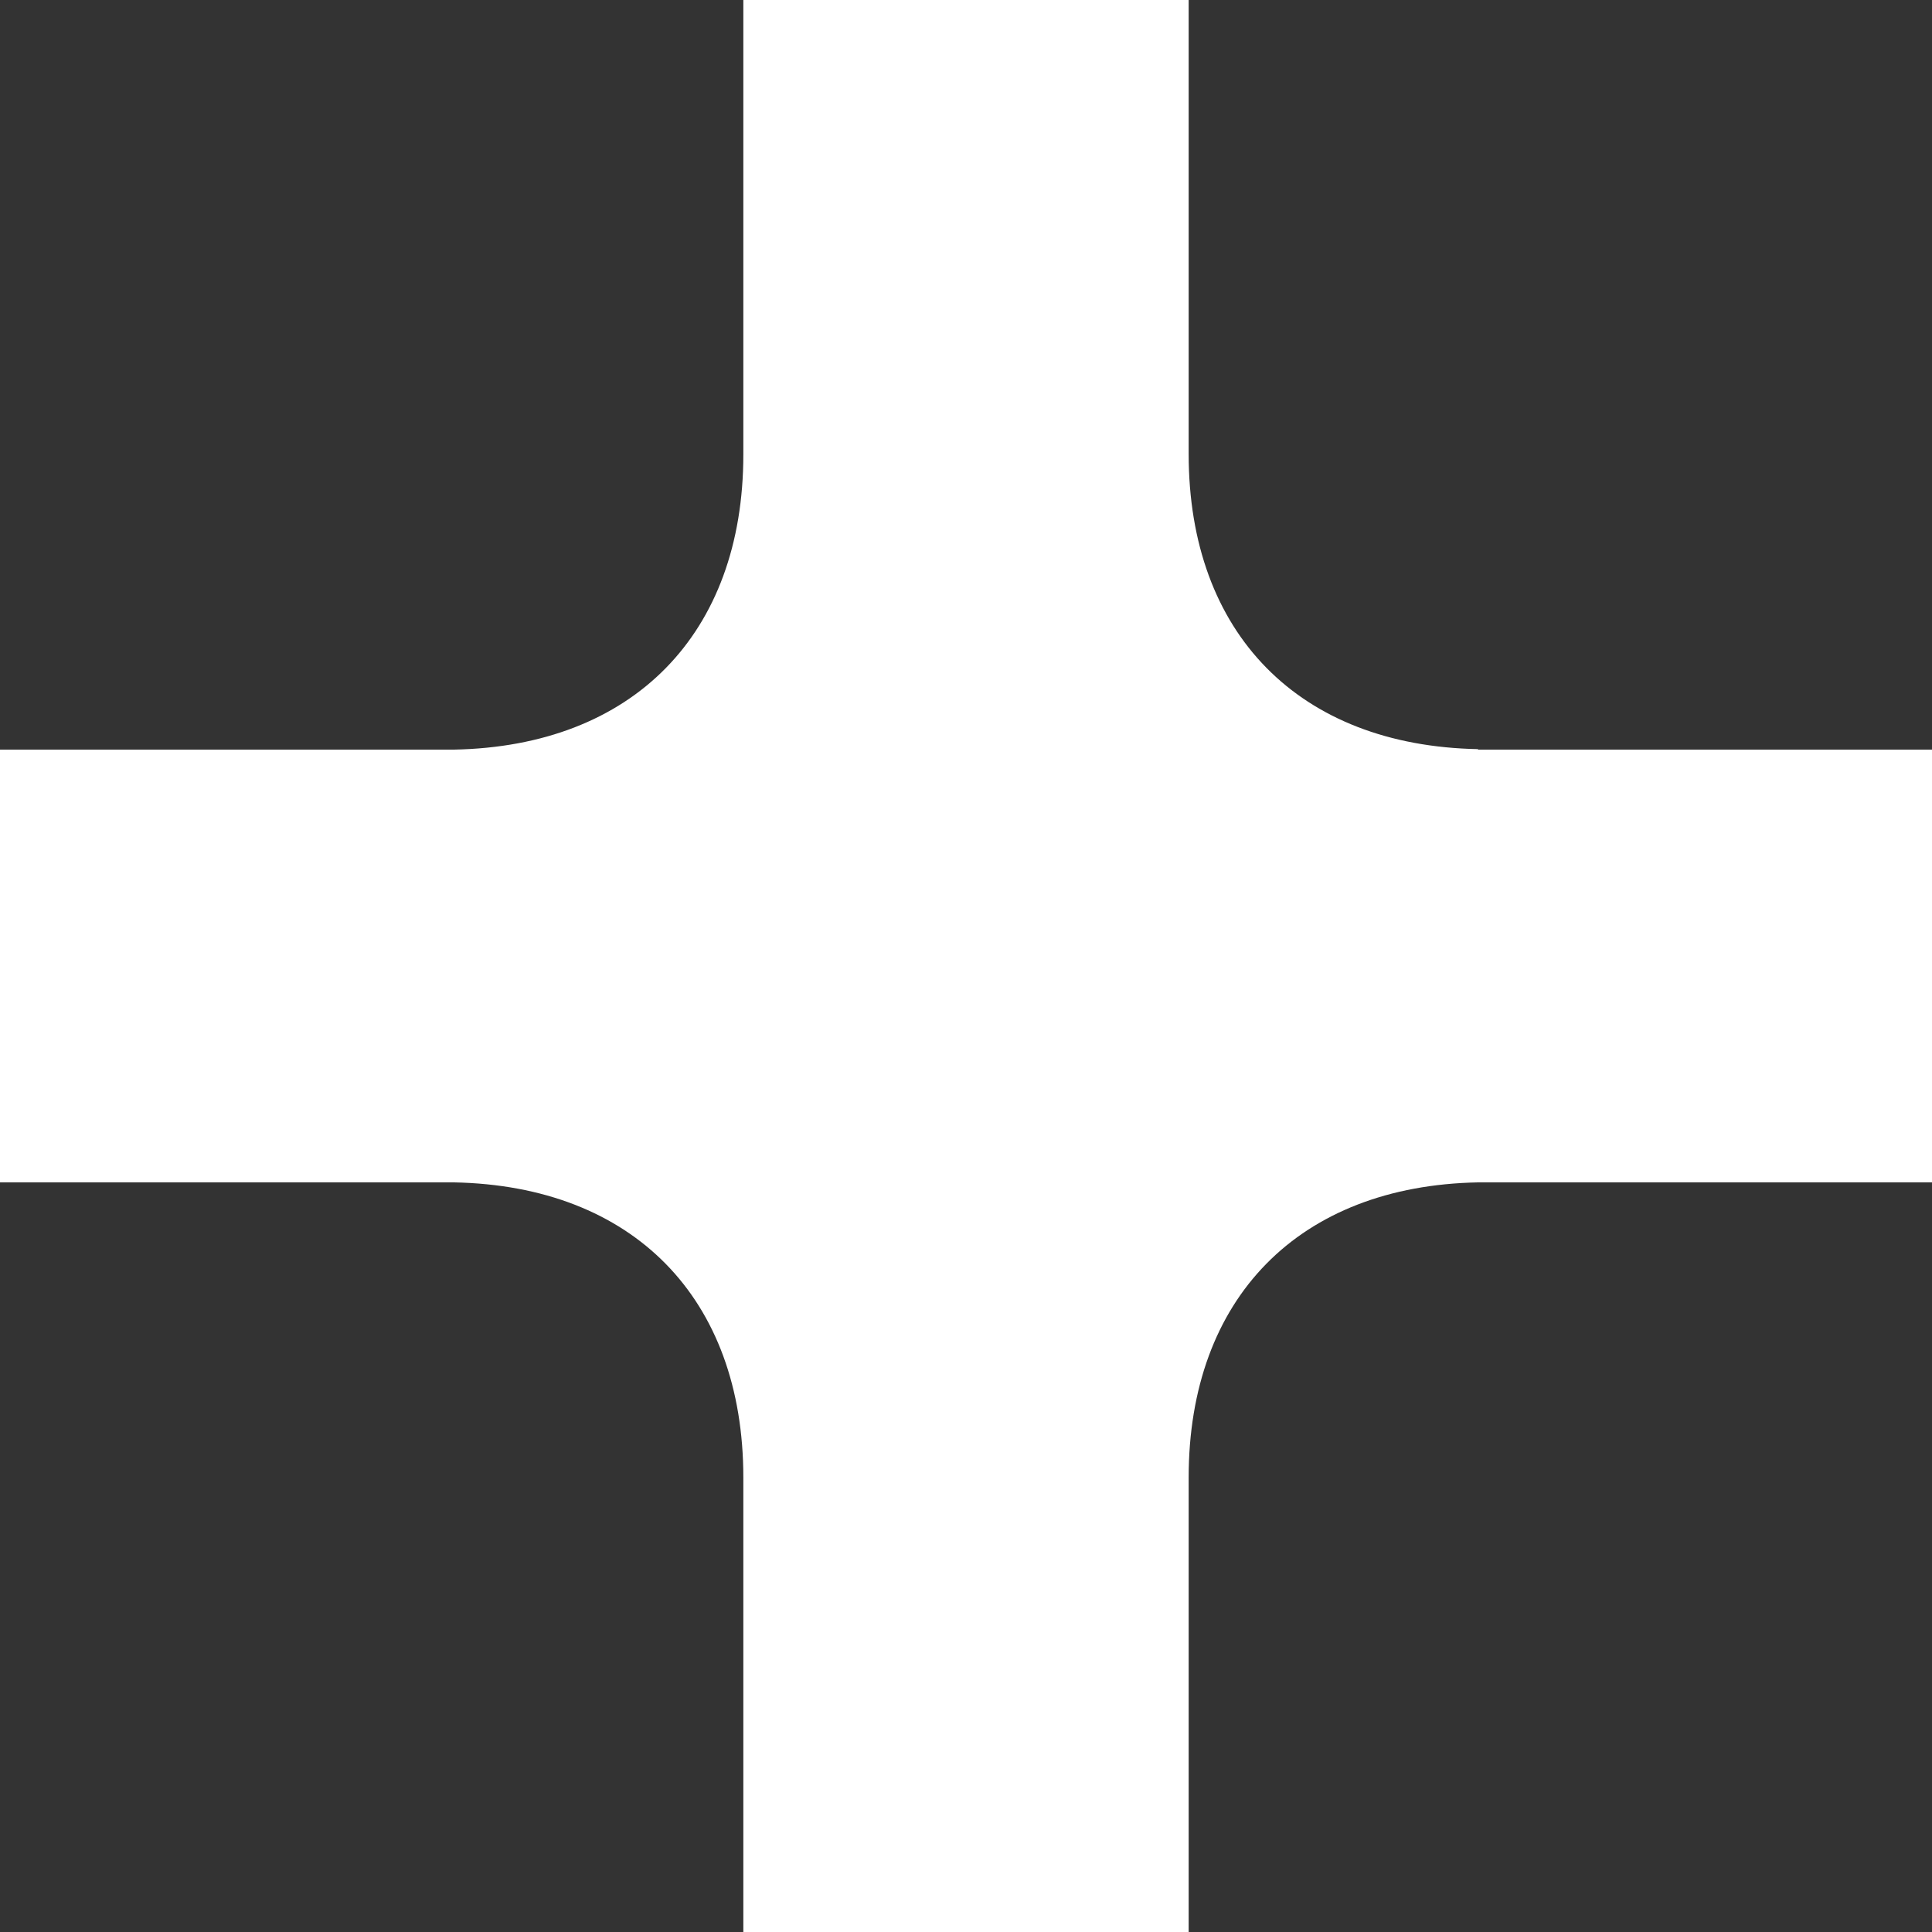 <?xml version="1.0" encoding="UTF-8"?>
<svg id="Layer_1" xmlns="http://www.w3.org/2000/svg" version="1.1" viewBox="0 0 400 400">
  <rect x="0" y="0" width="400" height="400" fill="#333333" stroke="none"/>
  <!-- Generator: Adobe Illustrator 29.3.1, SVG Export Plug-In . SVG Version: 2.1.0 Build 151)  -->
  <defs>
    <style>
      .st0 {
        fill: #fff;
      }
    </style>
  </defs>
  <path class="st0" d="M306,155.1c-37-.7-59.9-23.9-59.9-61.1V0h-92.2v94.1c0,37.2-22.9,60.4-59.9,61.1H0v89.6h94c37,.7,59.9,23.9,59.9,61.1v94.1h92.2v-94.1c0-37.2,22.9-60.4,59.9-61.1h94v-89.6h-94Z"/>
</svg>